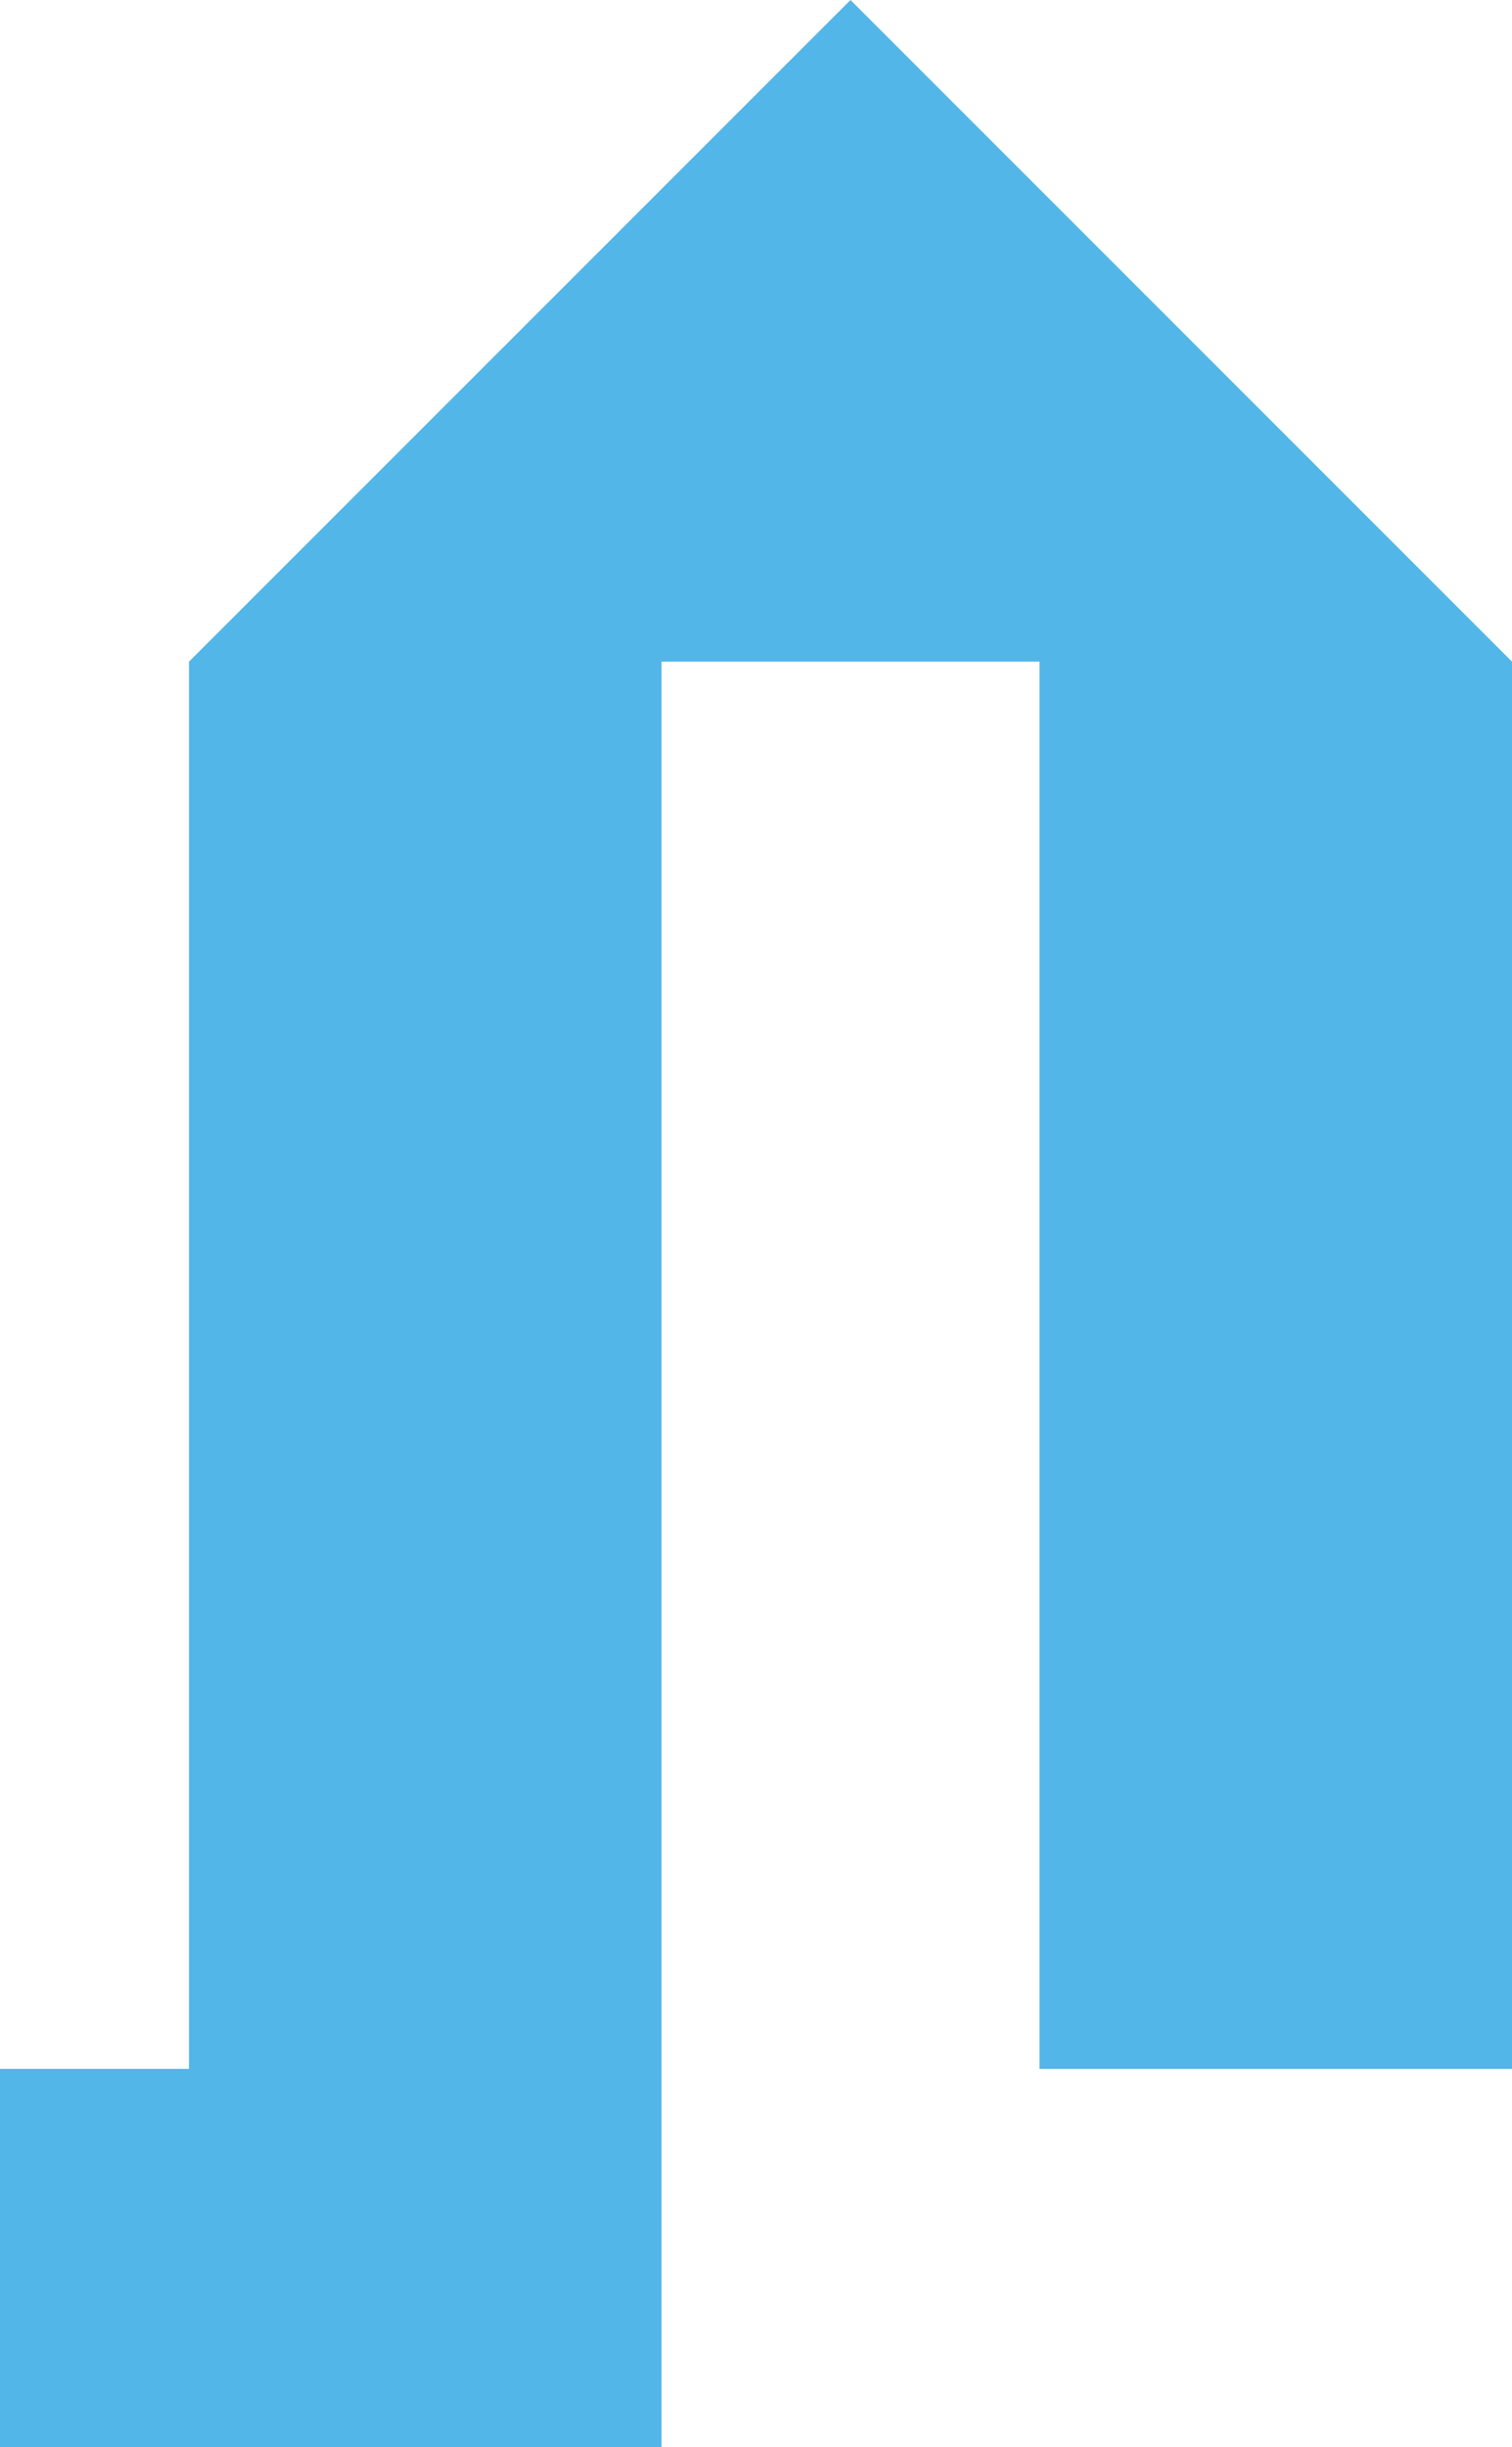<svg xmlns="http://www.w3.org/2000/svg" version="1.1" xmlns:xlink="http://www.w3.org/1999/xlink" xmlns:svgjs="http://svgjs.dev/svgjs" width="84.22px" height="136.267px"><svg version="1.1" id="SvgjsSvg1002" xmlns="http://www.w3.org/2000/svg" xmlns:xlink="http://www.w3.org/1999/xlink" x="0px" y="0px" width="84.22px" height="136.267px" viewBox="0 0 84.22 136.267" style="enable-background:new 0 0 84.22 136.267;" xml:space="preserve">
<g>
	<polyline style="fill-rule:evenodd;clip-rule:evenodd;fill:#53B6E8;" points="10.527,115.212 10.527,36.846 
		47.374,0 84.22,36.846 84.22,115.212 57.901,115.212 57.901,36.846 36.846,36.846 
		36.846,136.267 10.527,136.267 0,136.267 0,115.212 10.527,115.212 	"></polyline>
</g>
</svg><style>@media (prefers-color-scheme: light) { :root { filter: none; } }
@media (prefers-color-scheme: dark) { :root { filter: none; } }
</style></svg>